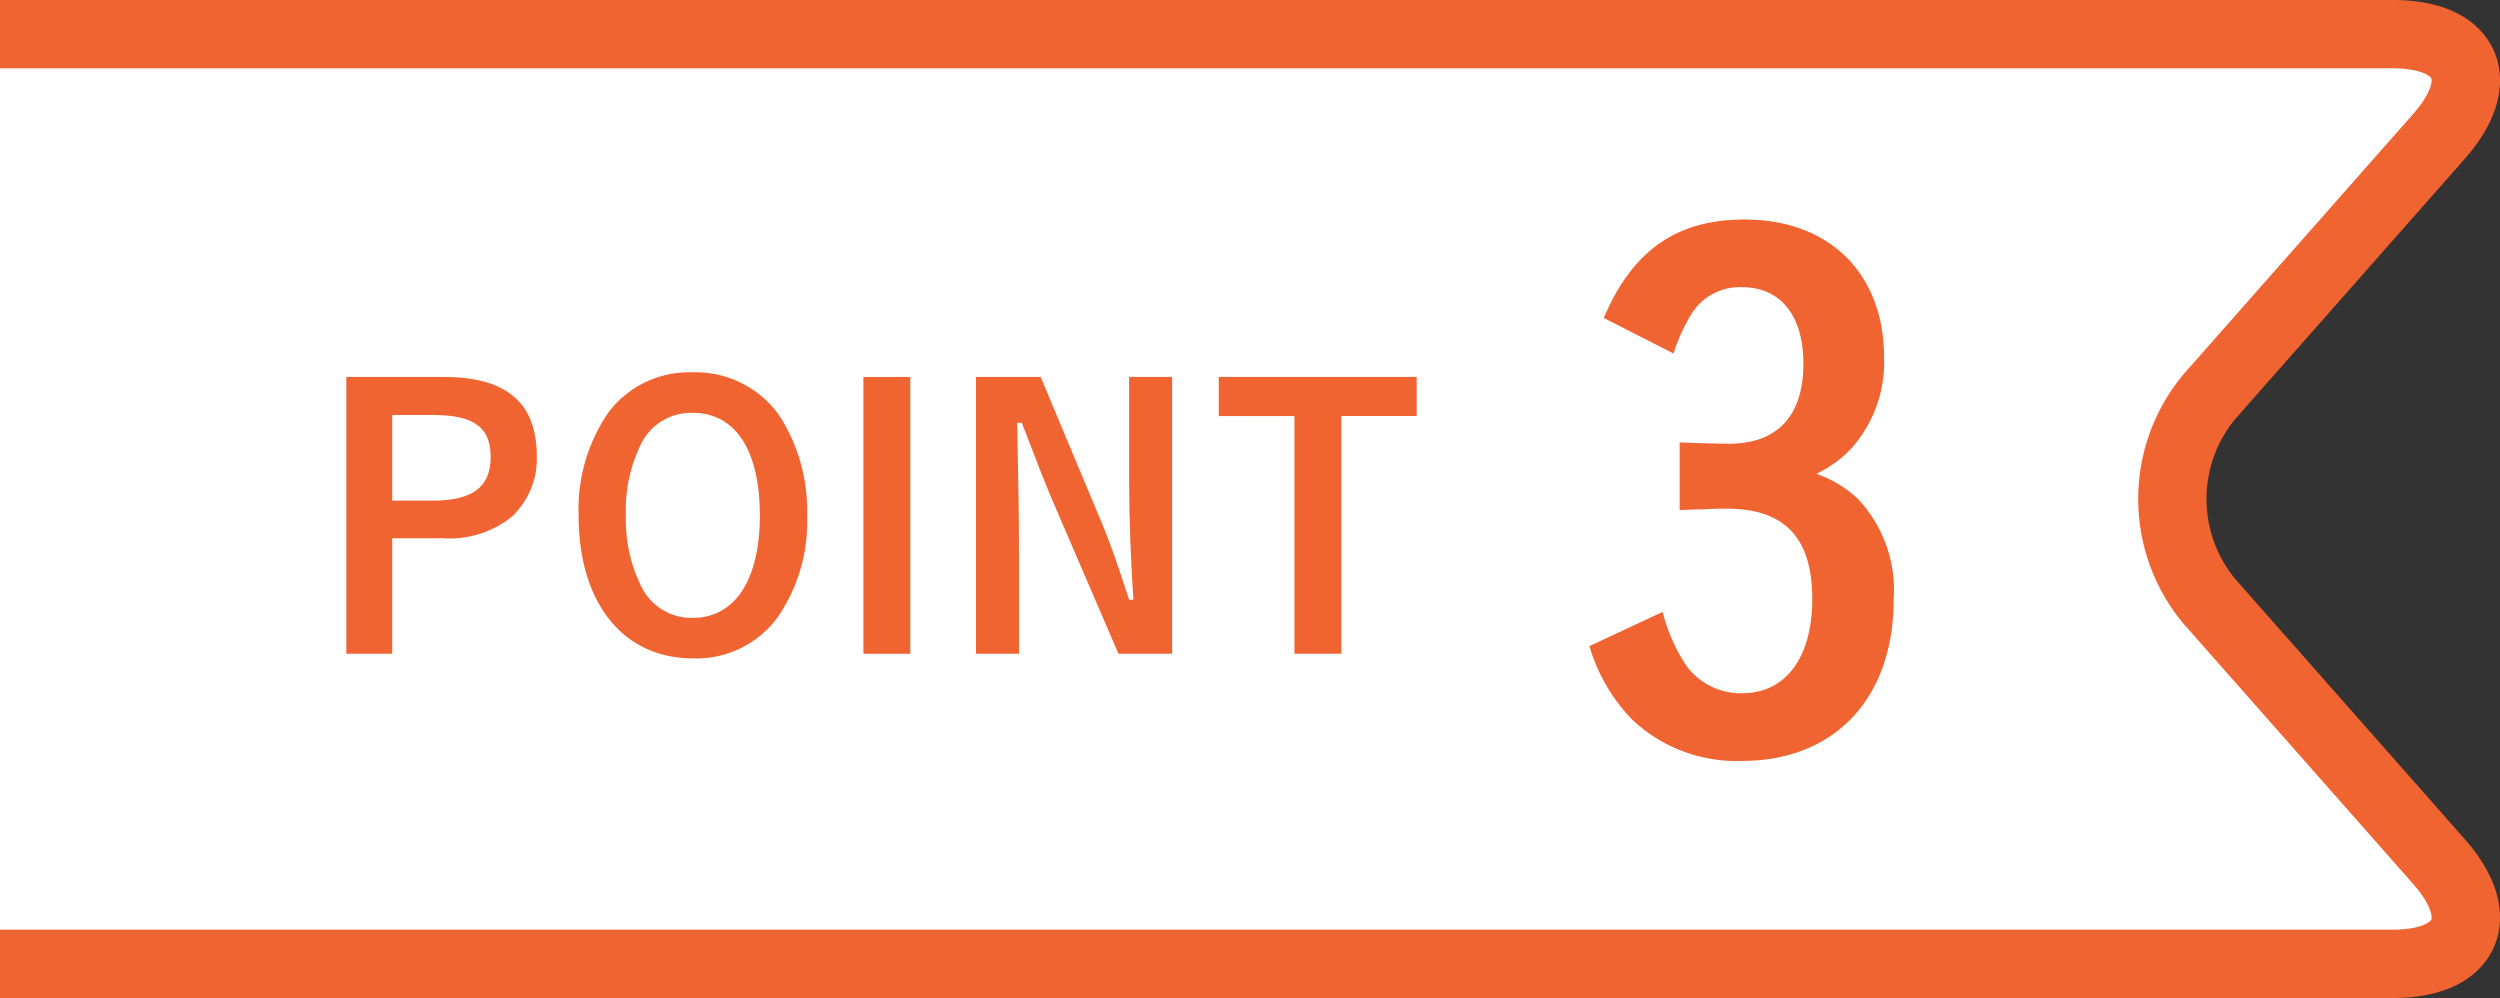<svg xmlns="http://www.w3.org/2000/svg" viewBox="0 0 138.384 55.243">
  <rect x="0" y="0" width="138.384" height="55.243" fill="#333333" stroke="none"/>
  <g id="レイヤー_2" data-name="レイヤー 2">
    <g id="中身">
      <g>
        <g>
          <path d="M0,53.352H132.432c4.162,0,5.315-2.554,2.561-5.675L122.305,33.296a8.828,8.828,0,0,1,0-11.349L134.993,7.566c2.754-3.121,1.601-5.675-2.561-5.675H0" style="fill: #fff"/>
          <path d="M132.433,55.243H0V51.46H132.433c1.577,0,2.097-.437,2.149-.554s.036-.795-1.007-1.978L120.886,34.548a10.755,10.755,0,0,1,0-13.854l12.688-14.38c1.044-1.183,1.06-1.861,1.007-1.978s-.572-.554-2.149-.554H0V0H132.433c3.779,0,5.129,1.742,5.598,2.78s.881,3.204-1.619,6.038l-12.688,14.38a6.959,6.959,0,0,0,0,8.846l12.688,14.381c2.501,2.834,2.088,4.999,1.619,6.038S136.212,55.243,132.433,55.243Z" style="fill: #f06432"/>
        </g>
        <g>
          <path d="M24.542,20.866c3.501,0,5.173,1.416,5.173,4.426a4.41,4.41,0,0,1-1.377,3.304,5.496,5.496,0,0,1-3.796,1.2H21.71v6.392H19.172V20.866Zm-.61,6.845c2.223,0,3.226-.748,3.226-2.419,0-1.652-.943-2.321-3.226-2.321H21.71v4.74Z" style="fill: #f06432"/>
          <path d="M43.063,34.144a5.571,5.571,0,0,1-4.7,2.3c-3.875,0-6.334-3.068-6.334-7.906a9.454,9.454,0,0,1,1.633-5.685A5.588,5.588,0,0,1,38.344,20.61a5.658,5.658,0,0,1,4.838,2.459,9.722,9.722,0,0,1,1.495,5.448A9.342,9.342,0,0,1,43.063,34.144Zm-4.72-11.291a3.08,3.08,0,0,0-2.793,1.593,8.289,8.289,0,0,0-.905,4.131,8.26,8.26,0,0,0,.886,3.953,3.085,3.085,0,0,0,2.812,1.672c2.34,0,3.717-2.104,3.717-5.664C42.06,24.918,40.704,22.852,38.344,22.852Z" style="fill: #f06432"/>
          <path d="M50.389,36.188H47.792V20.866h2.597Z" style="fill: #f06432"/>
          <path d="M64.881,36.188h-2.97l-3.835-8.909c-.118-.275-.768-1.928-.983-2.498-.354-.925-.354-.925-.531-1.377h-.256c.059,3.167.099,5.35.099,7.14v5.644h-2.38V20.866h3.579l3.442,8.222c.315.728.865,2.281,1.455,4.11h.236c-.138-1.986-.236-4.622-.236-6.589V20.866h2.38Z" style="fill: #f06432"/>
          <path d="M78.418,20.866v2.163h-4.17V36.188H71.652V23.029H67.463V20.866Z" style="fill: #f06432"/>
          <path d="M92.975,24.487c.644.038,2.384.076,2.725.076,2.687,0,4.124-1.552,4.124-4.428,0-2.648-1.248-4.238-3.405-4.238a3.146,3.146,0,0,0-2.763,1.438,9.838,9.838,0,0,0-1.022,2.232l-3.859-1.968c1.589-3.746,4.049-5.449,7.795-5.449,4.692,0,7.72,2.989,7.72,7.644a7.149,7.149,0,0,1-1.816,5.032,6.38,6.38,0,0,1-1.93,1.4,6.521,6.521,0,0,1,2.27,1.362,7.357,7.357,0,0,1,2.006,5.601c0,5.449-3.255,8.931-8.401,8.931a8.399,8.399,0,0,1-6.093-2.309A9.778,9.778,0,0,1,87.98,35.765l4.049-1.893a9.856,9.856,0,0,0,1.324,2.99A3.749,3.749,0,0,0,96.418,38.376c2.422,0,3.897-1.968,3.897-5.223,0-3.367-1.514-4.995-4.73-4.995-.34,0-.756,0-1.324.038-.34,0-.34,0-1.286.038Z" style="fill: #f06432"/>
        </g>
      </g>
    </g>
  </g>
</svg>

